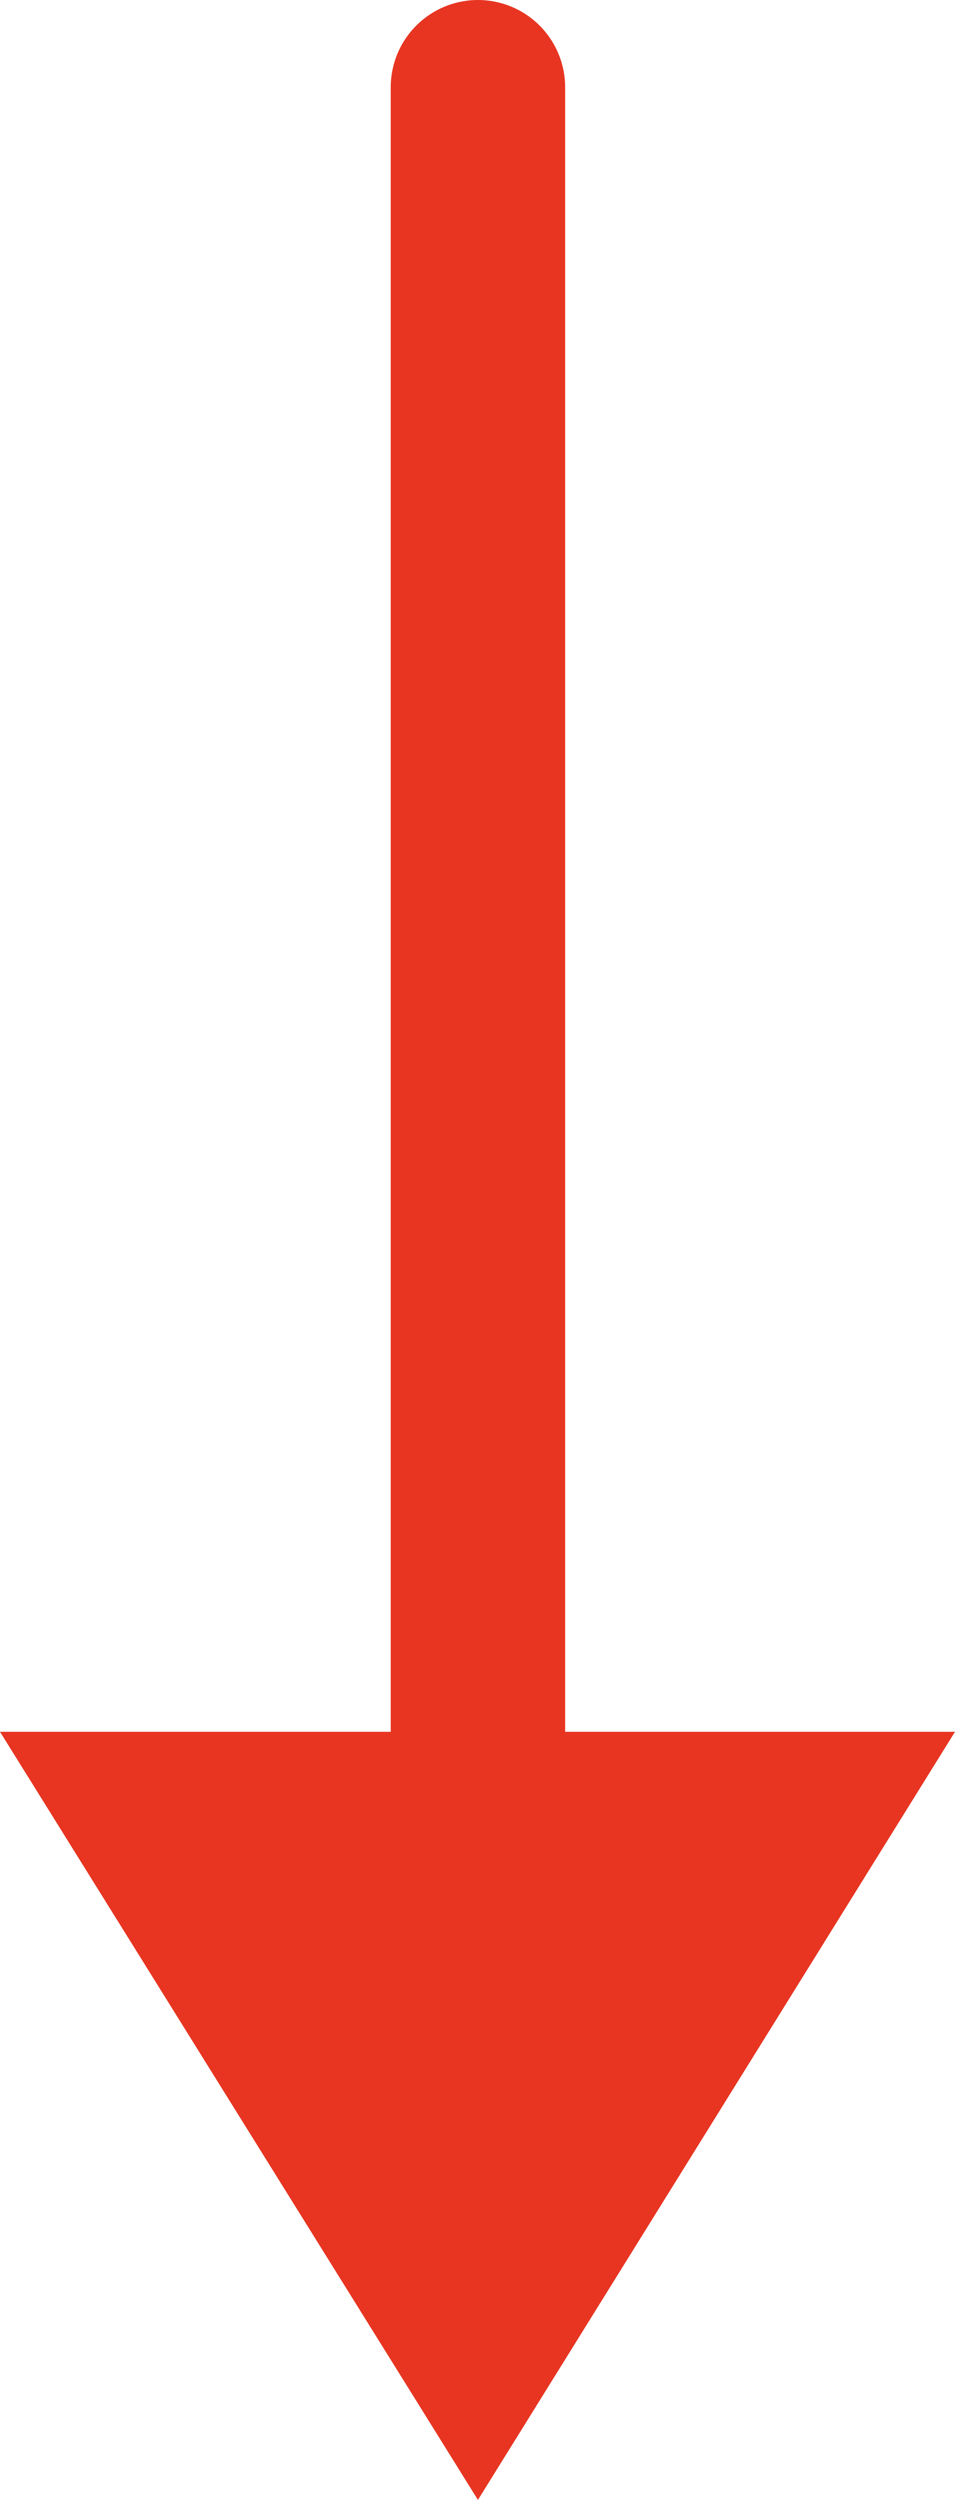 <?xml version="1.0" encoding="UTF-8"?>
<svg id="_レイヤー_2" data-name="レイヤー 2" xmlns="http://www.w3.org/2000/svg" viewBox="0 0 10.95 28.64">
  <defs>
    <style>
      .cls-1 {
        fill: #e83522;
      }

      .cls-2 {
        fill: none;
        stroke: #e83522;
        stroke-linecap: round;
        stroke-miterlimit: 10;
        stroke-width: 2px;
      }
    </style>
  </defs>
  <g id="mv">
    <g>
      <line class="cls-2" x1="5.48" y1="1" x2="5.48" y2="23.37"/>
      <polygon class="cls-1" points="10.95 19.84 5.48 28.64 0 19.84 10.95 19.84"/>
    </g>
  </g>
</svg>